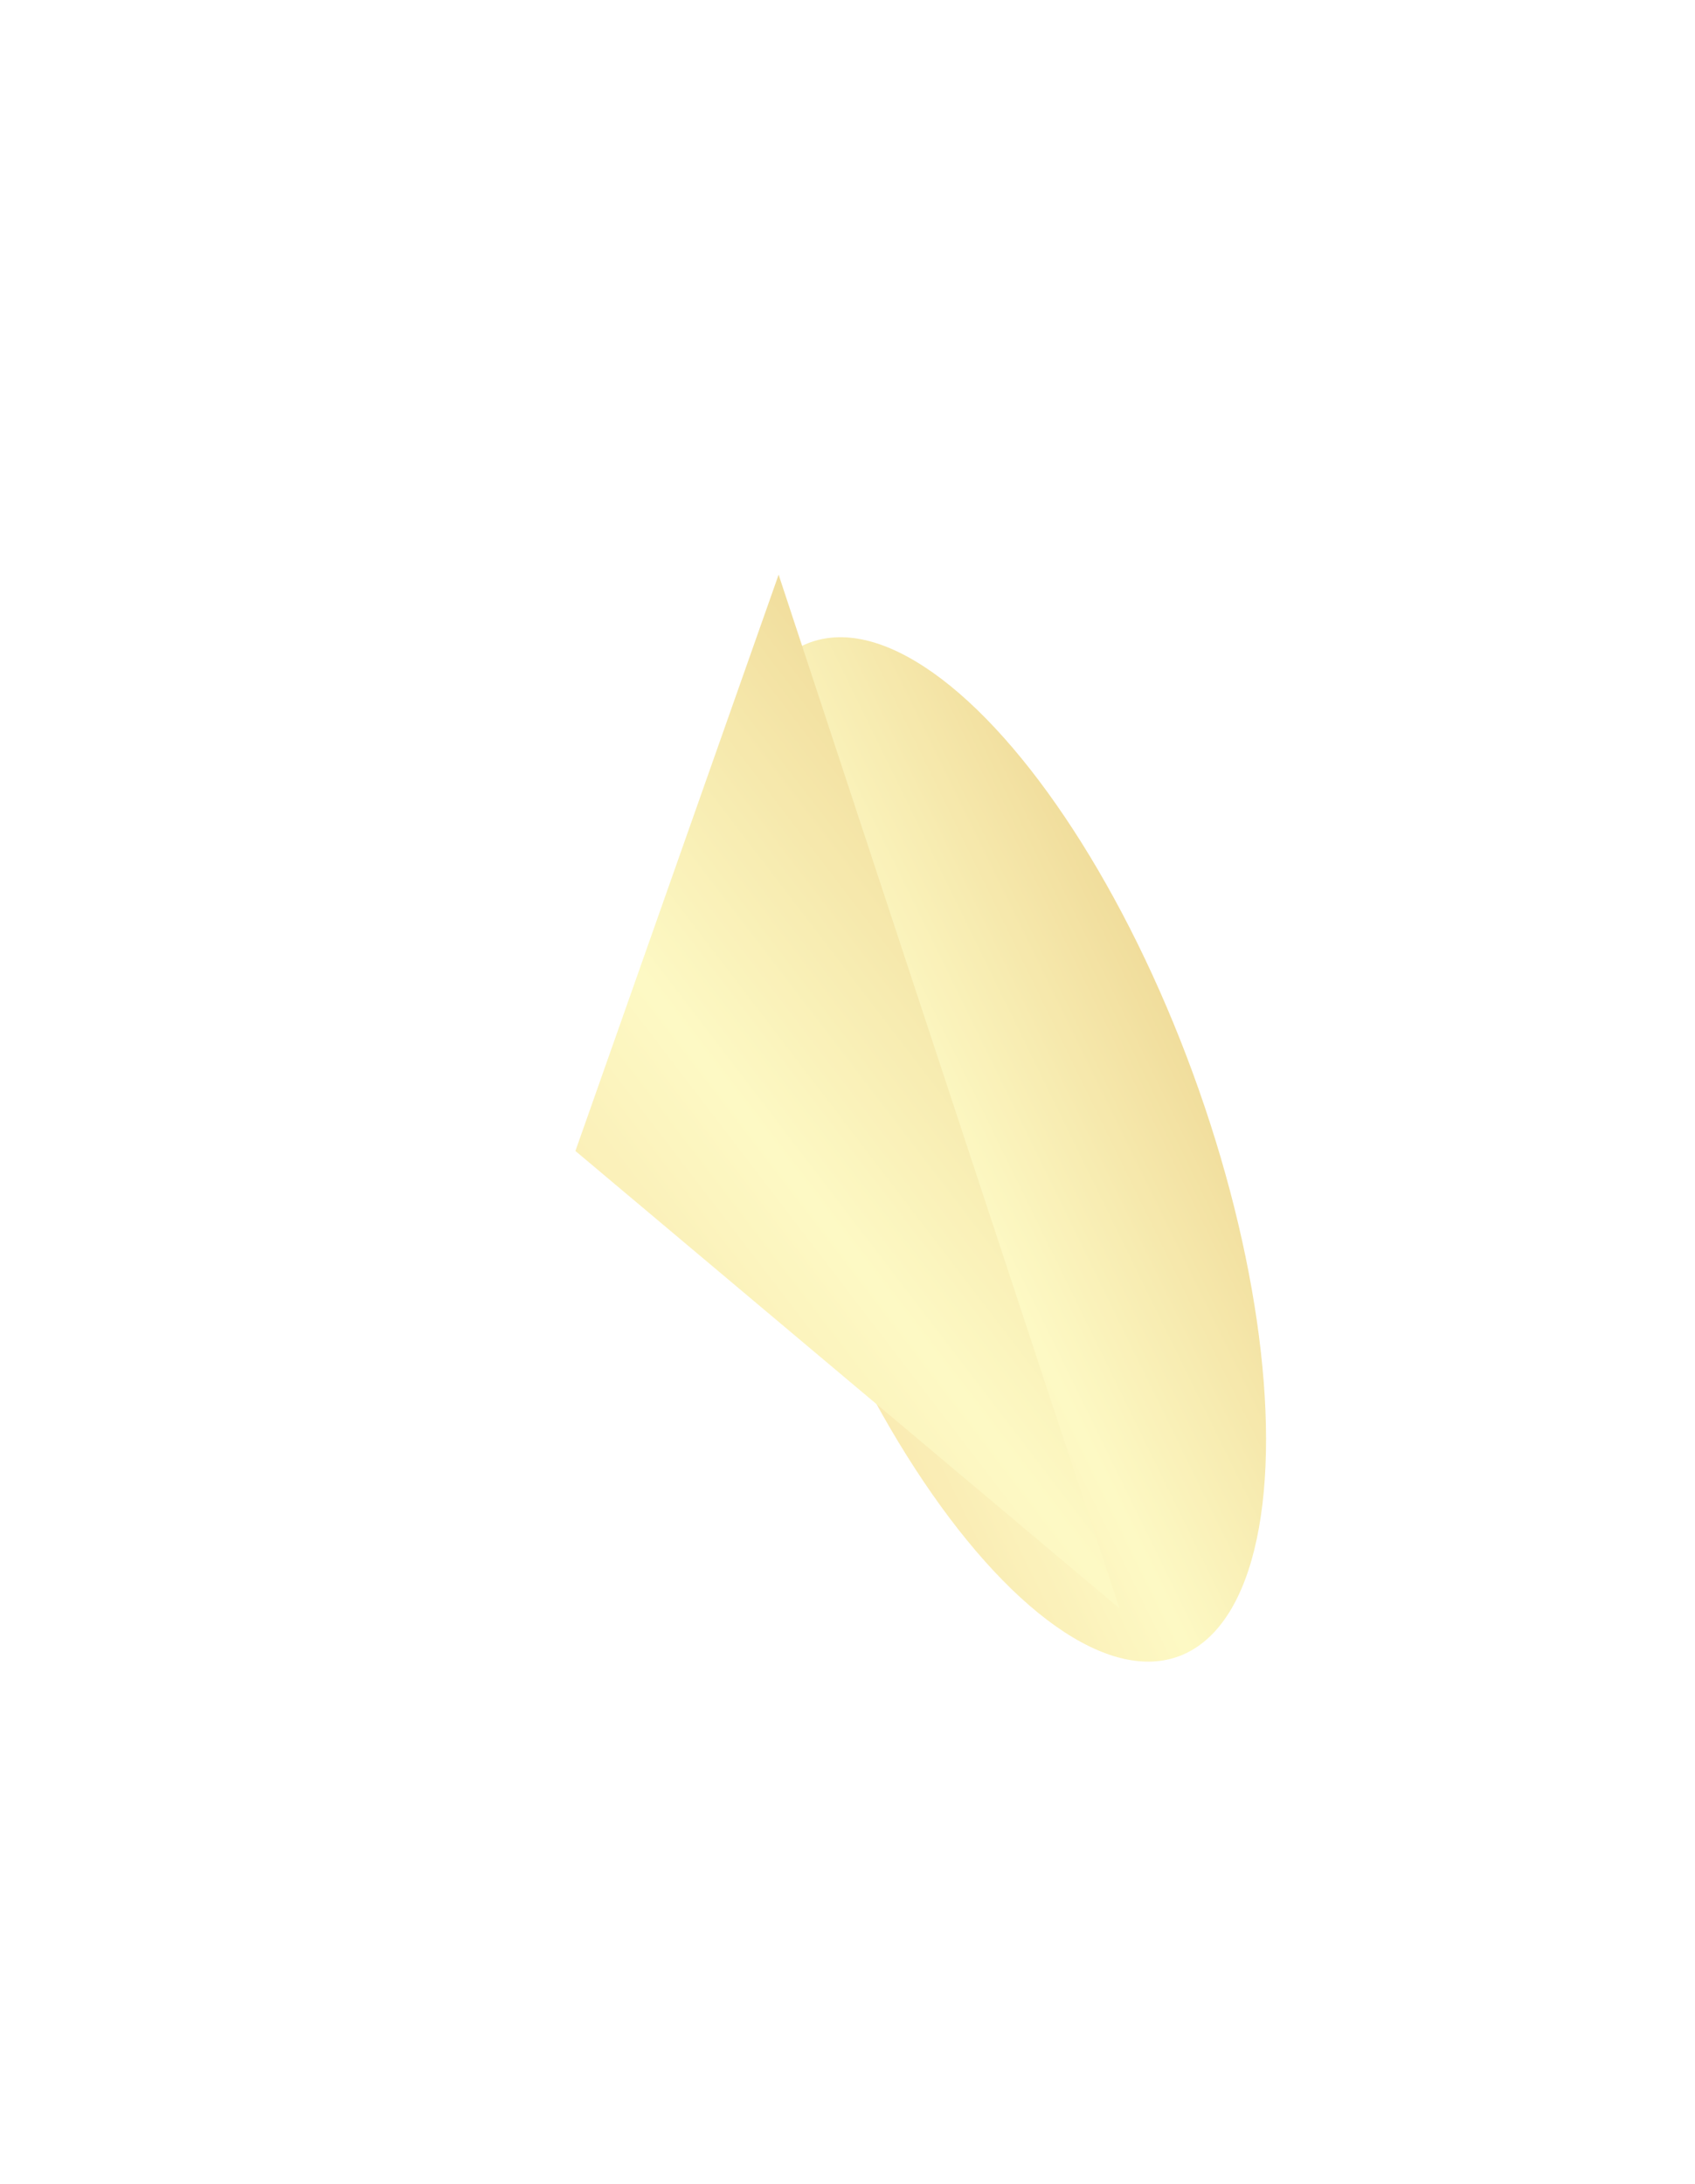 <?xml version="1.0" encoding="UTF-8"?> <svg xmlns="http://www.w3.org/2000/svg" width="1290" height="1662" viewBox="0 0 1290 1662" fill="none"><g opacity="0.45"><g filter="url(#filter0_f_3852_4363)"><ellipse cx="162.627" cy="410.4" rx="162.627" ry="410.4" transform="matrix(-0.9 0.435 -0.356 -0.934 1049.2 1187.29)" fill="url(#paint0_linear_3852_4363)"></ellipse></g><g filter="url(#filter1_f_3852_4363)"><path d="M851.978 1223.99L437.926 875.896L592.582 437.321L851.978 1223.99Z" fill="url(#paint1_linear_3852_4363)"></path></g></g><defs><filter id="filter0_f_3852_4363" x="354.526" y="289.547" width="803.994" height="1170.08" filterUnits="userSpaceOnUse" color-interpolation-filters="sRGB"><feFlood flood-opacity="0" result="BackgroundImageFix"></feFlood><feBlend mode="normal" in="SourceGraphic" in2="BackgroundImageFix" result="shape"></feBlend><feGaussianBlur stdDeviation="97.521" result="effect1_foregroundBlur_3852_4363"></feGaussianBlur></filter><filter id="filter1_f_3852_4363" x="0.62" y="0.015" width="1288.66" height="1661.28" filterUnits="userSpaceOnUse" color-interpolation-filters="sRGB"><feFlood flood-opacity="0" result="BackgroundImageFix"></feFlood><feBlend mode="normal" in="SourceGraphic" in2="BackgroundImageFix" result="shape"></feBlend><feGaussianBlur stdDeviation="218.653" result="effect1_foregroundBlur_3852_4363"></feGaussianBlur></filter><linearGradient id="paint0_linear_3852_4363" x1="22.422" y1="820.799" x2="416.273" y2="784.844" gradientUnits="userSpaceOnUse"><stop stop-color="#DEB01E"></stop><stop offset="0.536" stop-color="#FBF27D"></stop><stop offset="1" stop-color="#F0C645"></stop></linearGradient><linearGradient id="paint1_linear_3852_4363" x1="479.992" y1="249.18" x2="44.075" y2="583.086" gradientUnits="userSpaceOnUse"><stop stop-color="#DEB01E"></stop><stop offset="0.536" stop-color="#FBF27D"></stop><stop offset="1" stop-color="#F0C645"></stop></linearGradient></defs></svg> 